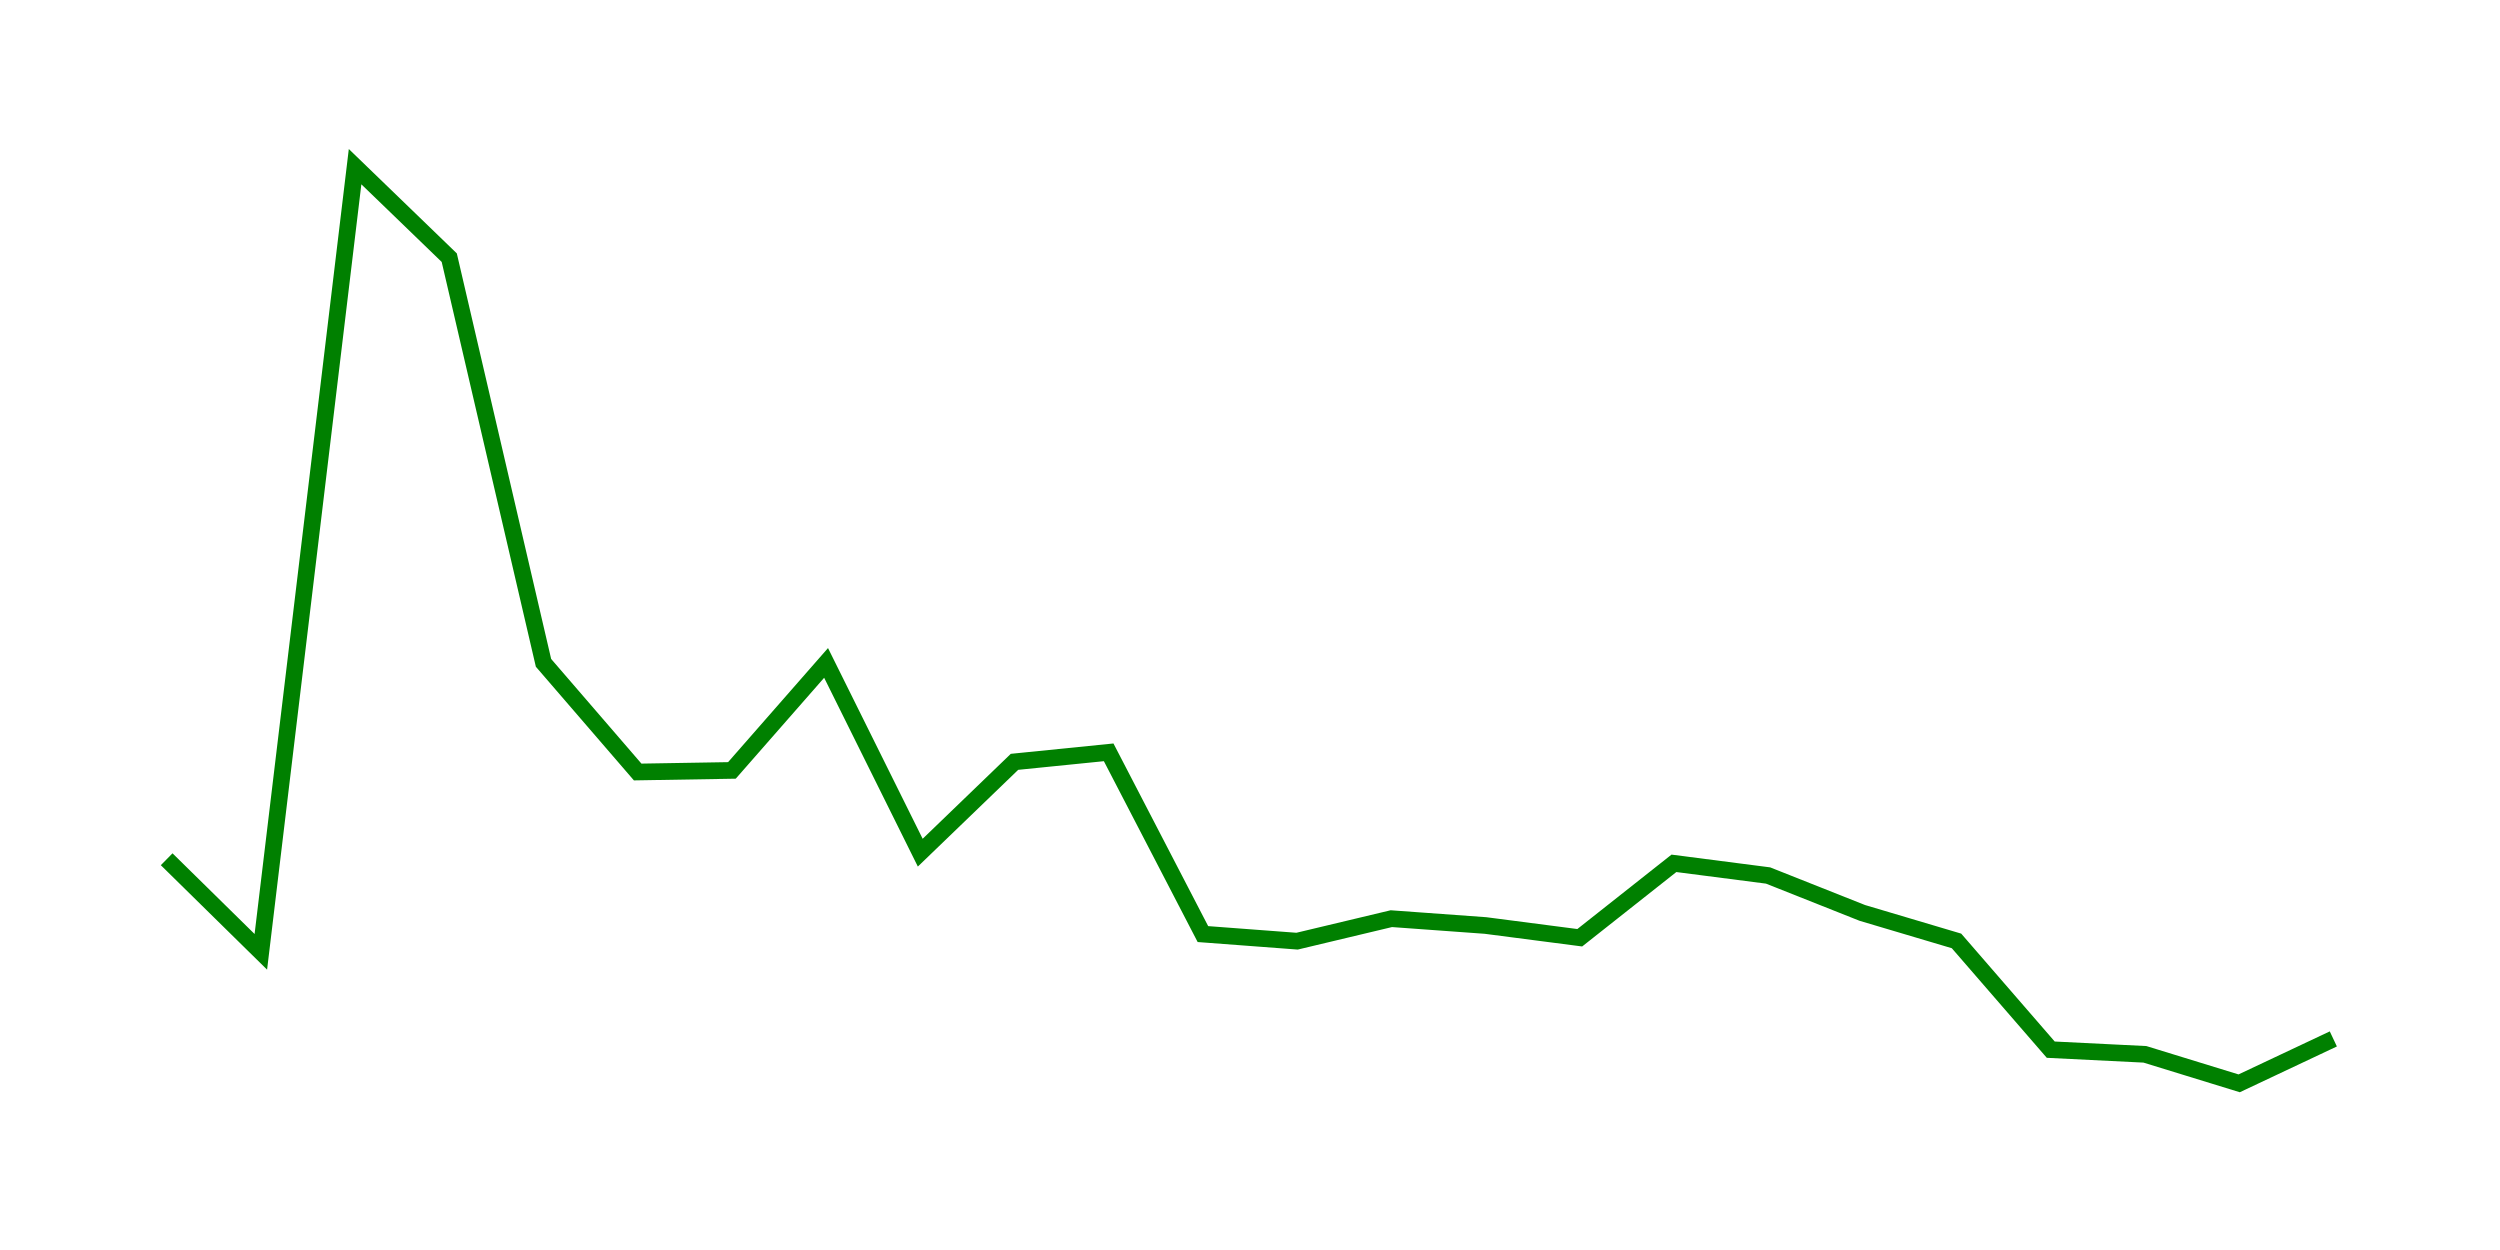 <svg width="300.0" height="150.0" xmlns="http://www.w3.org/2000/svg">
<polyline fill="none" stroke="green" stroke-width="2" points="20.00,103.11 31.30,114.22 42.61,20.00 53.91,30.92 65.22,79.54 76.52,92.64 87.83,92.45 99.13,79.55 110.43,102.32 121.74,91.42 133.04,90.28 144.35,112.09 155.65,112.94 166.96,110.24 178.26,111.06 189.57,112.53 200.87,103.60 212.17,105.06 223.48,109.55 234.78,112.91 246.09,125.96 257.39,126.52 268.70,130.00 280.00,124.67 " />
</svg>